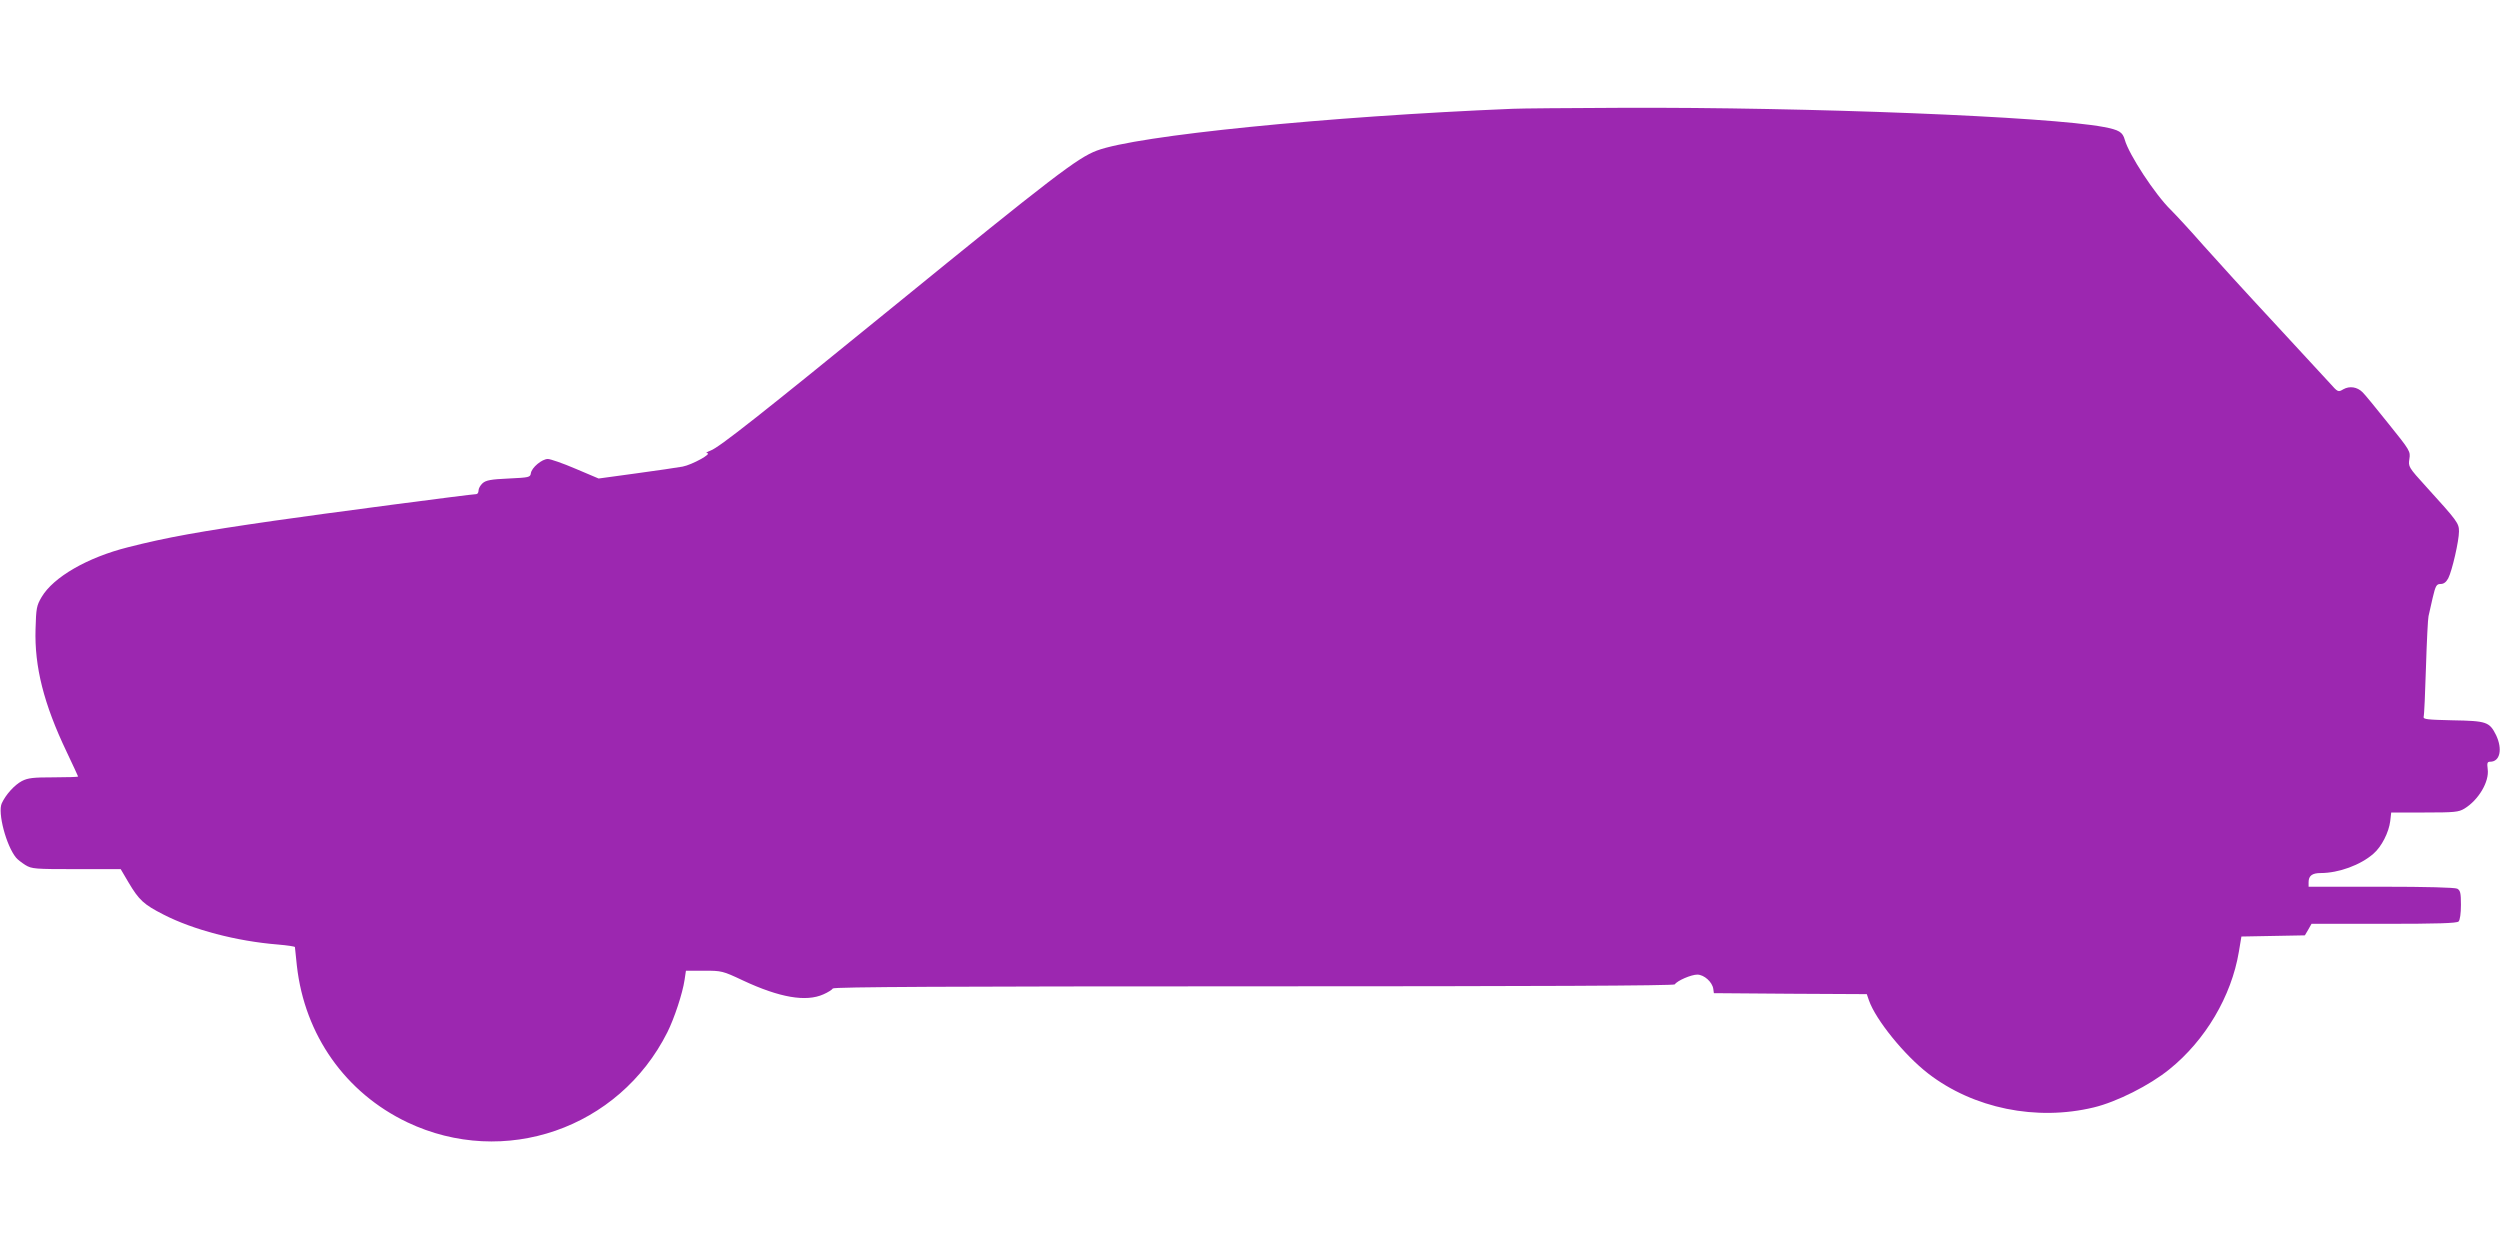 <?xml version="1.0" standalone="no"?>
<!DOCTYPE svg PUBLIC "-//W3C//DTD SVG 20010904//EN"
 "http://www.w3.org/TR/2001/REC-SVG-20010904/DTD/svg10.dtd">
<svg version="1.0" xmlns="http://www.w3.org/2000/svg"
 width="1280pt" height="640pt" viewBox="0 0 1280 640"
 preserveAspectRatio="xMidYMid meet">
<g transform="translate(0,640) scale(0.1,-0.1)"
fill="#9c27b0" stroke="none">
<path d="M7745 5843 c-951 -39 -1925 -137 -2129 -214 -97 -36 -227 -135 -1041
-798 -683 -556 -893 -722 -937 -738 -18 -7 -26 -12 -18 -13 30 -1 -77 -60
-125 -69 -28 -5 -136 -21 -240 -35 l-190 -26 -118 50 c-65 28 -129 50 -142 50
-30 0 -83 -44 -87 -73 -3 -21 -9 -22 -114 -27 -91 -4 -116 -9 -133 -24 -12
-11 -21 -27 -21 -38 0 -10 -5 -18 -12 -18 -24 0 -800 -102 -1033 -136 -382
-55 -550 -85 -750 -136 -207 -52 -382 -153 -442 -255 -26 -44 -28 -58 -31
-163 -6 -193 42 -384 159 -629 32 -68 59 -125 59 -127 0 -2 -56 -4 -125 -4
-105 0 -132 -3 -163 -19 -38 -20 -83 -70 -103 -114 -22 -48 23 -217 73 -278 7
-9 29 -26 48 -38 33 -20 48 -21 261 -21 l227 0 40 -68 c54 -91 78 -113 180
-165 150 -77 373 -136 585 -153 48 -4 87 -10 87 -13 0 -3 5 -46 10 -96 40
-355 249 -650 565 -801 496 -236 1084 -33 1332 461 35 70 78 199 88 268 l7 47
93 0 c90 0 95 -1 199 -50 188 -88 323 -111 412 -71 23 10 45 24 48 30 5 8 599
11 2156 11 1442 0 2151 3 2155 10 12 19 84 50 115 50 35 0 77 -38 82 -73 l3
-22 392 -3 391 -2 11 -32 c35 -100 182 -281 304 -375 231 -178 553 -244 847
-173 117 28 286 113 387 195 184 148 318 374 356 602 l13 78 163 3 162 3 17
29 17 30 371 0 c274 0 373 3 382 12 7 7 12 41 12 85 0 61 -3 74 -19 83 -13 6
-154 10 -390 10 l-371 0 0 23 c0 33 18 47 62 47 92 0 204 41 270 99 42 36 79
110 86 167 l5 44 171 0 c154 0 174 2 204 20 72 44 128 138 119 202 -4 32 -2
38 13 38 50 0 64 64 30 136 -34 68 -48 73 -222 76 -130 3 -152 5 -149 18 3 8
8 123 12 255 4 132 10 249 13 260 2 11 12 53 21 93 15 64 20 72 41 72 16 0 28
9 39 29 20 39 55 192 55 240 0 42 -8 53 -167 228 -92 101 -93 104 -87 143 6
39 4 43 -108 182 -63 79 -122 151 -132 160 -27 27 -66 33 -98 15 -27 -16 -28
-15 -70 32 -24 26 -153 166 -288 312 -135 145 -297 323 -360 394 -63 72 -138
153 -165 180 -82 80 -215 284 -236 359 -11 40 -29 51 -109 66 -280 53 -1506
102 -2470 98 -267 -1 -516 -3 -555 -5z"/>
</g>
</svg>
